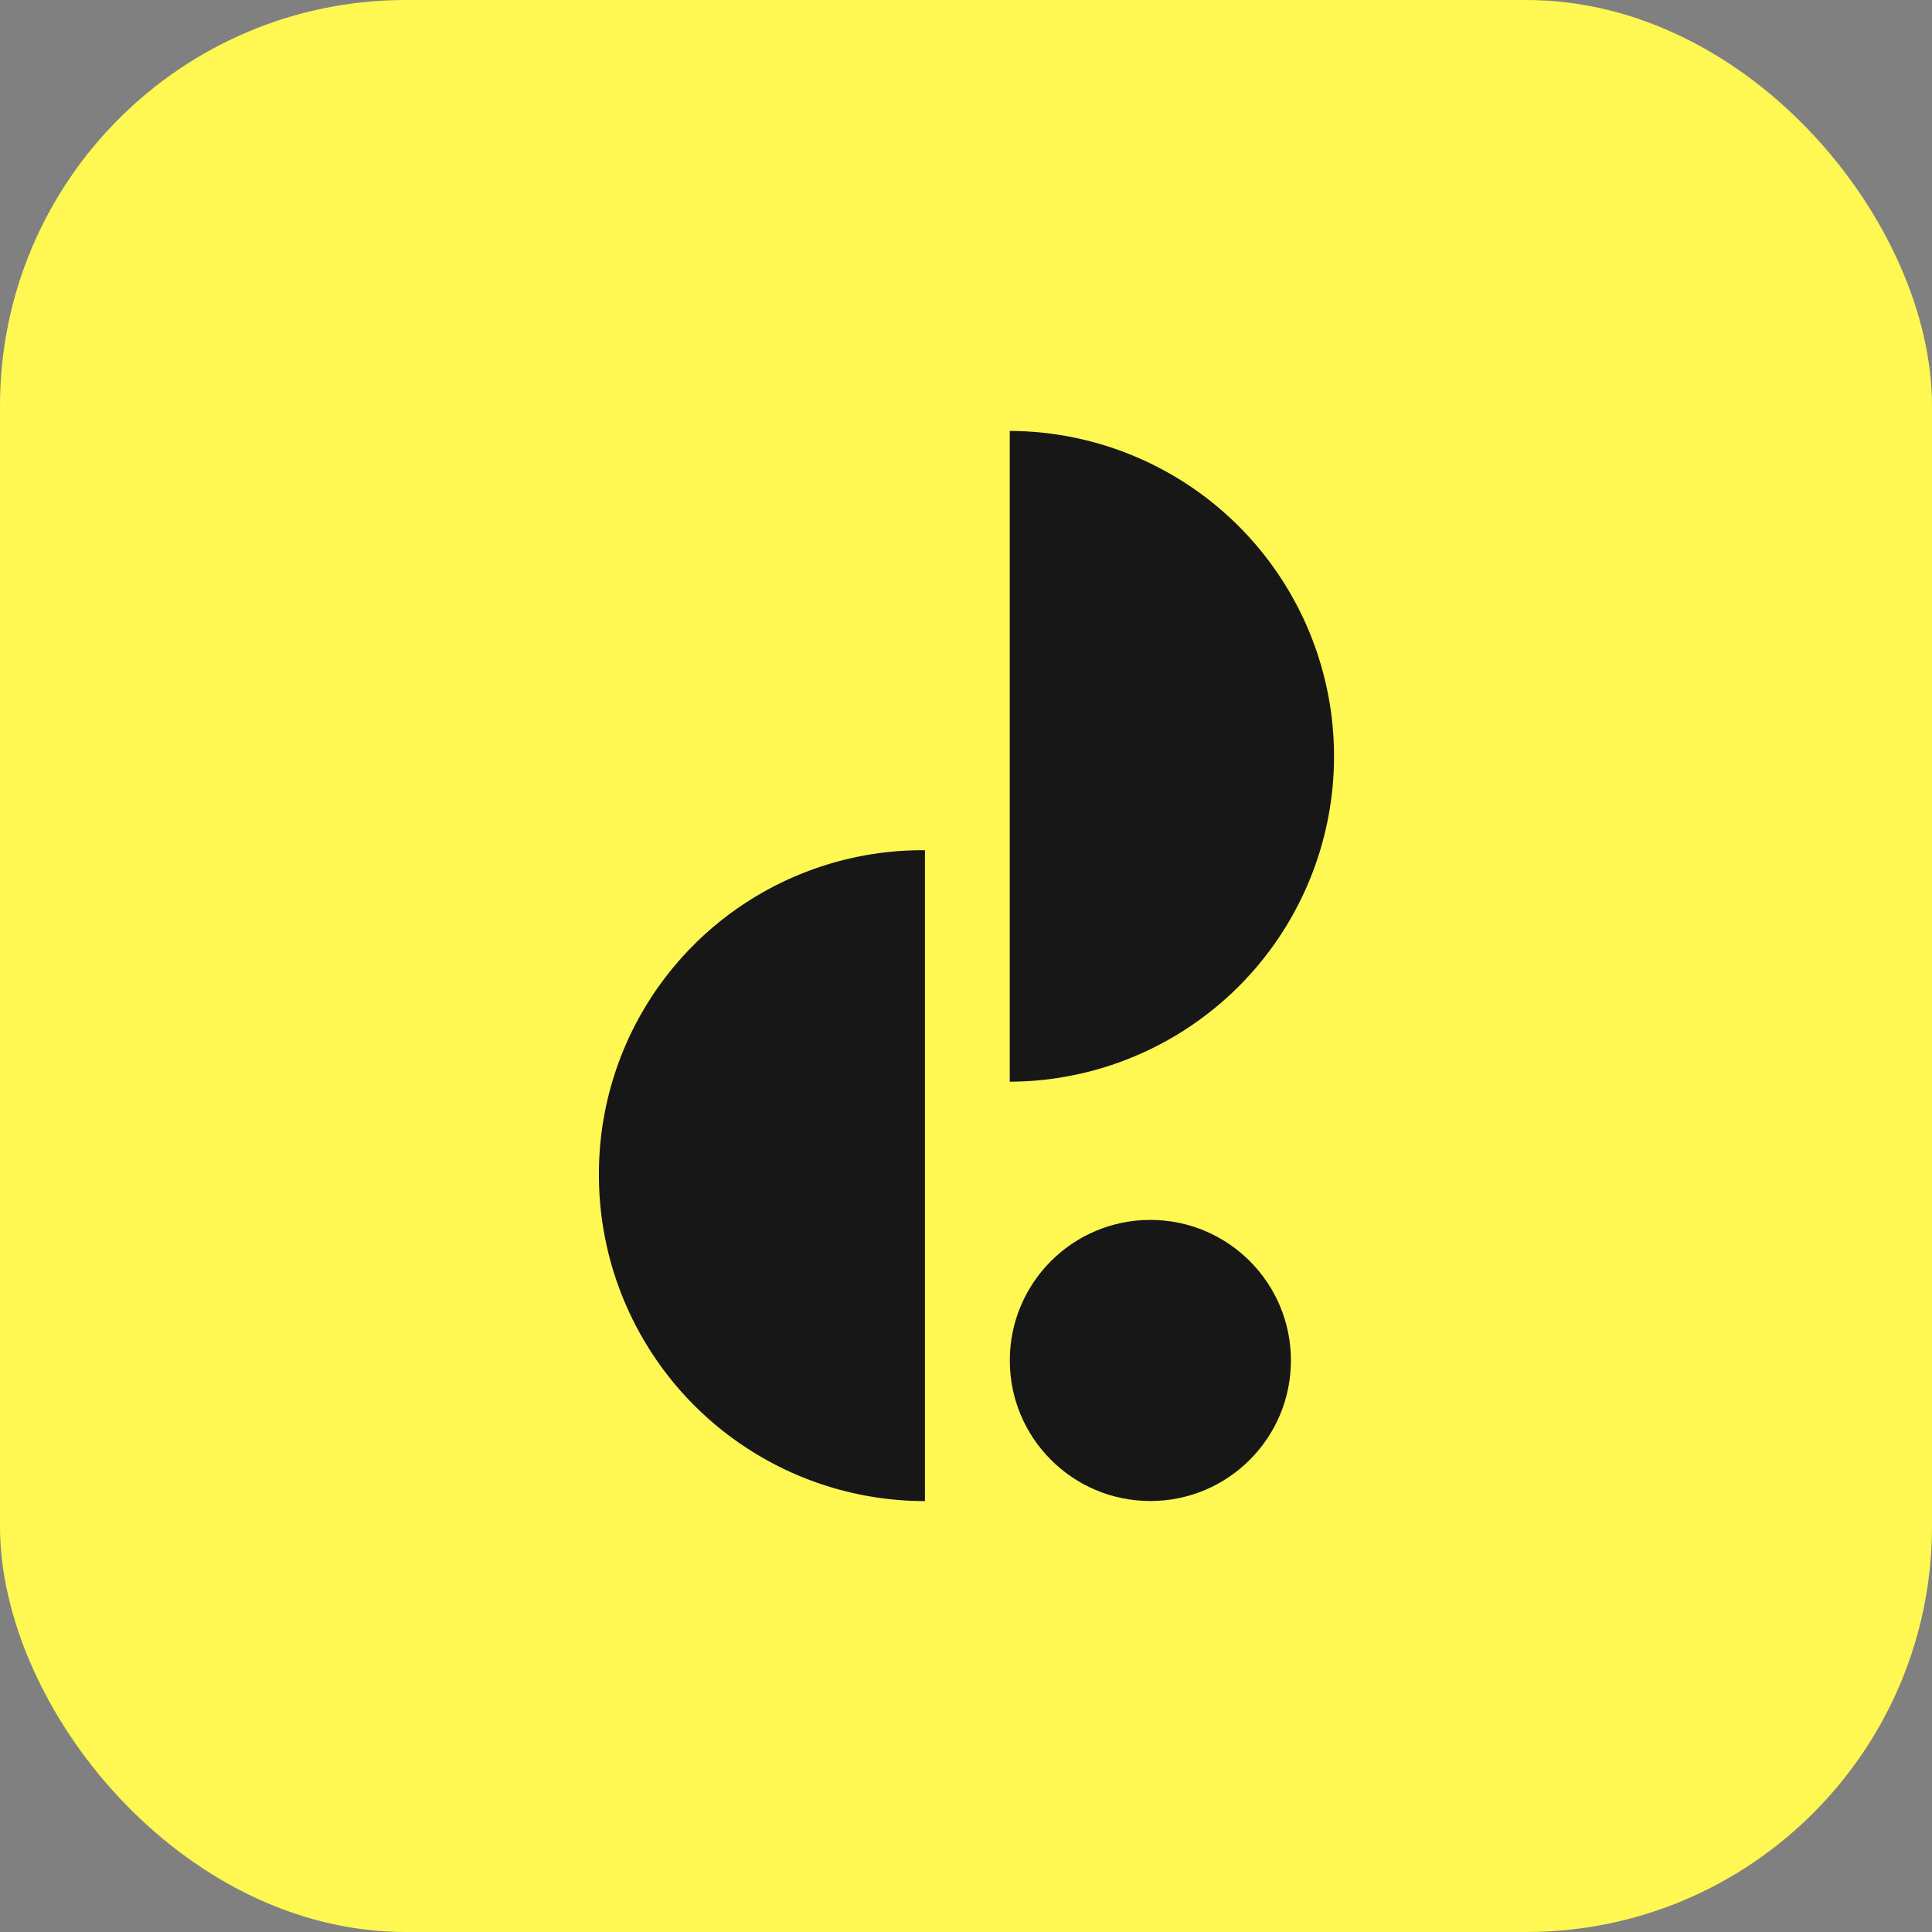 <svg xmlns="http://www.w3.org/2000/svg" width="500" height="500" viewBox="0 0 500 500">
  <rect x="0" y="0" width="500" height="500" fill="#808080" stroke="none"/>
  <g id="Group_5201" data-name="Group 5201" transform="translate(-4329 6203.546)">
    <rect id="Rectangle_27926" data-name="Rectangle 27926" width="500" height="500" rx="105" transform="translate(4329 -6203.546)" fill="#fff853"/>
    <g id="Group_5161" data-name="Group 5161" transform="translate(4484 -6092.024)">
      <path id="Path_50" data-name="Path 50" d="M64.39,0V168.423A84.212,84.212,0,0,0,64.39,0Z" transform="translate(41.933 0)" fill="#171717"/>
      <path id="Path_51" data-name="Path 51" d="M0,149.784a84.391,84.391,0,0,0,84.377,84.377V65.721A83.742,83.742,0,0,0,0,148.826Z" transform="translate(0 42.796)" fill="#171717"/>
      <ellipse id="Ellipse_11" data-name="Ellipse 11" cx="36.376" cy="36.376" rx="36.376" ry="36.376" transform="translate(106.337 204.189)" fill="#171717"/>
    </g>
  </g>
</svg>
